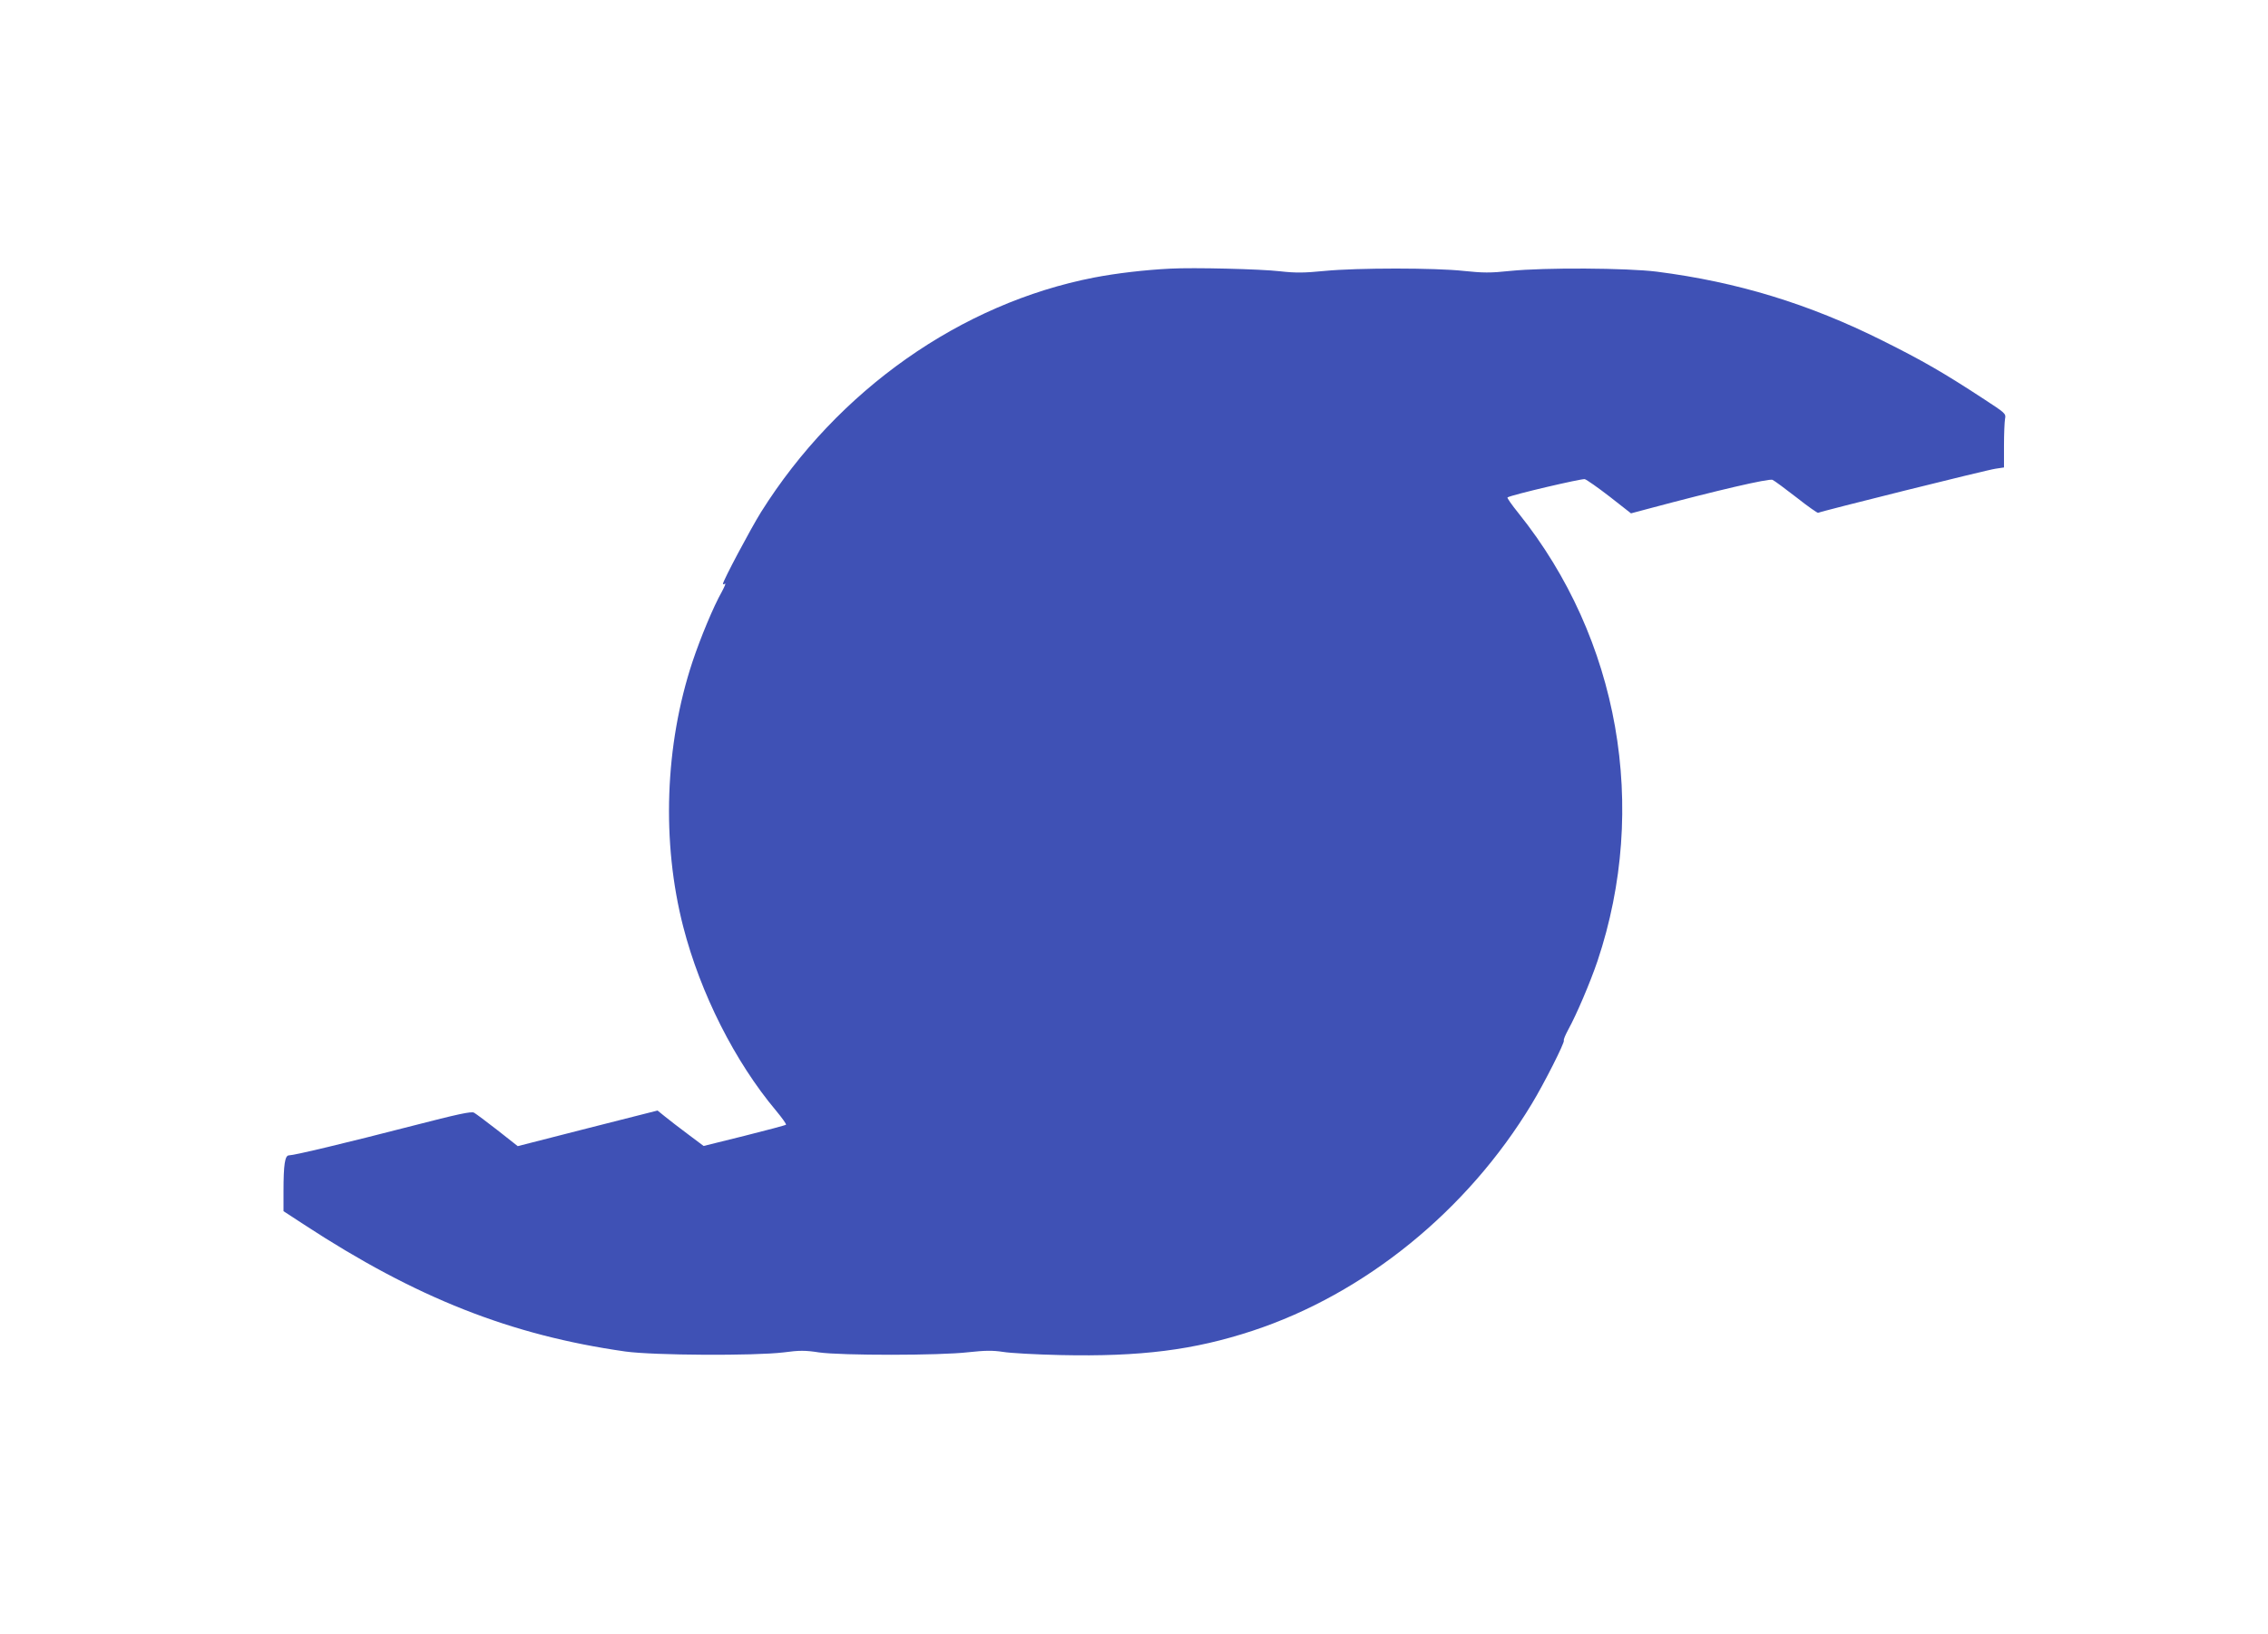 <?xml version="1.0" standalone="no"?>
<!DOCTYPE svg PUBLIC "-//W3C//DTD SVG 20010904//EN"
 "http://www.w3.org/TR/2001/REC-SVG-20010904/DTD/svg10.dtd">
<svg version="1.0" xmlns="http://www.w3.org/2000/svg"
 width="1280pt" height="922pt" viewBox="0 0 1280 922"
 preserveAspectRatio="xMidYMid meet">
<g transform="translate(0,922) scale(0.1,-0.1)"
fill="#3f51b5" stroke="none">
<path d="M6605 7704 c-143 -7 -304 -26 -429 -50 -753 -146 -1448 -635 -1881
-1324 -58 -93 -215 -388 -215 -405 0 -3 5 -3 12 1 6 4 -3 -17 -19 -47 -45 -79
-119 -256 -165 -394 -156 -471 -175 -1017 -52 -1495 97 -376 292 -762 524
-1038 34 -41 59 -76 56 -79 -2 -3 -108 -31 -235 -63 l-230 -57 -88 66 c-48 36
-107 81 -130 100 l-42 34 -394 -100 -395 -101 -113 89 c-63 49 -123 94 -134
100 -16 8 -90 -8 -350 -75 -364 -94 -665 -166 -694 -166 -23 0 -31 -51 -31
-204 l0 -111 118 -77 c630 -412 1164 -623 1812 -715 160 -22 725 -25 892 -5
89 12 123 12 200 0 127 -18 682 -18 843 1 94 10 136 11 195 2 41 -7 188 -15
325 -18 452 -10 753 28 1084 137 634 209 1212 678 1575 1279 70 115 188 349
182 359 -3 5 9 32 25 62 47 85 125 269 165 387 290 866 122 1819 -446 2527
-38 47 -66 87 -62 89 25 15 419 107 436 103 11 -3 75 -48 141 -99 l120 -94 90
24 c396 106 690 174 709 165 12 -6 73 -51 136 -100 63 -50 118 -88 121 -86 13
8 955 243 1002 249 l47 7 0 123 c0 67 3 136 6 152 6 29 1 32 -118 110 -228
149 -345 217 -574 331 -414 207 -819 331 -1274 389 -169 21 -631 24 -828 4
-112 -12 -153 -11 -260 0 -163 18 -601 18 -787 0 -113 -11 -161 -12 -250 -2
-111 13 -490 22 -620 15z"/>
</g>
</svg>
